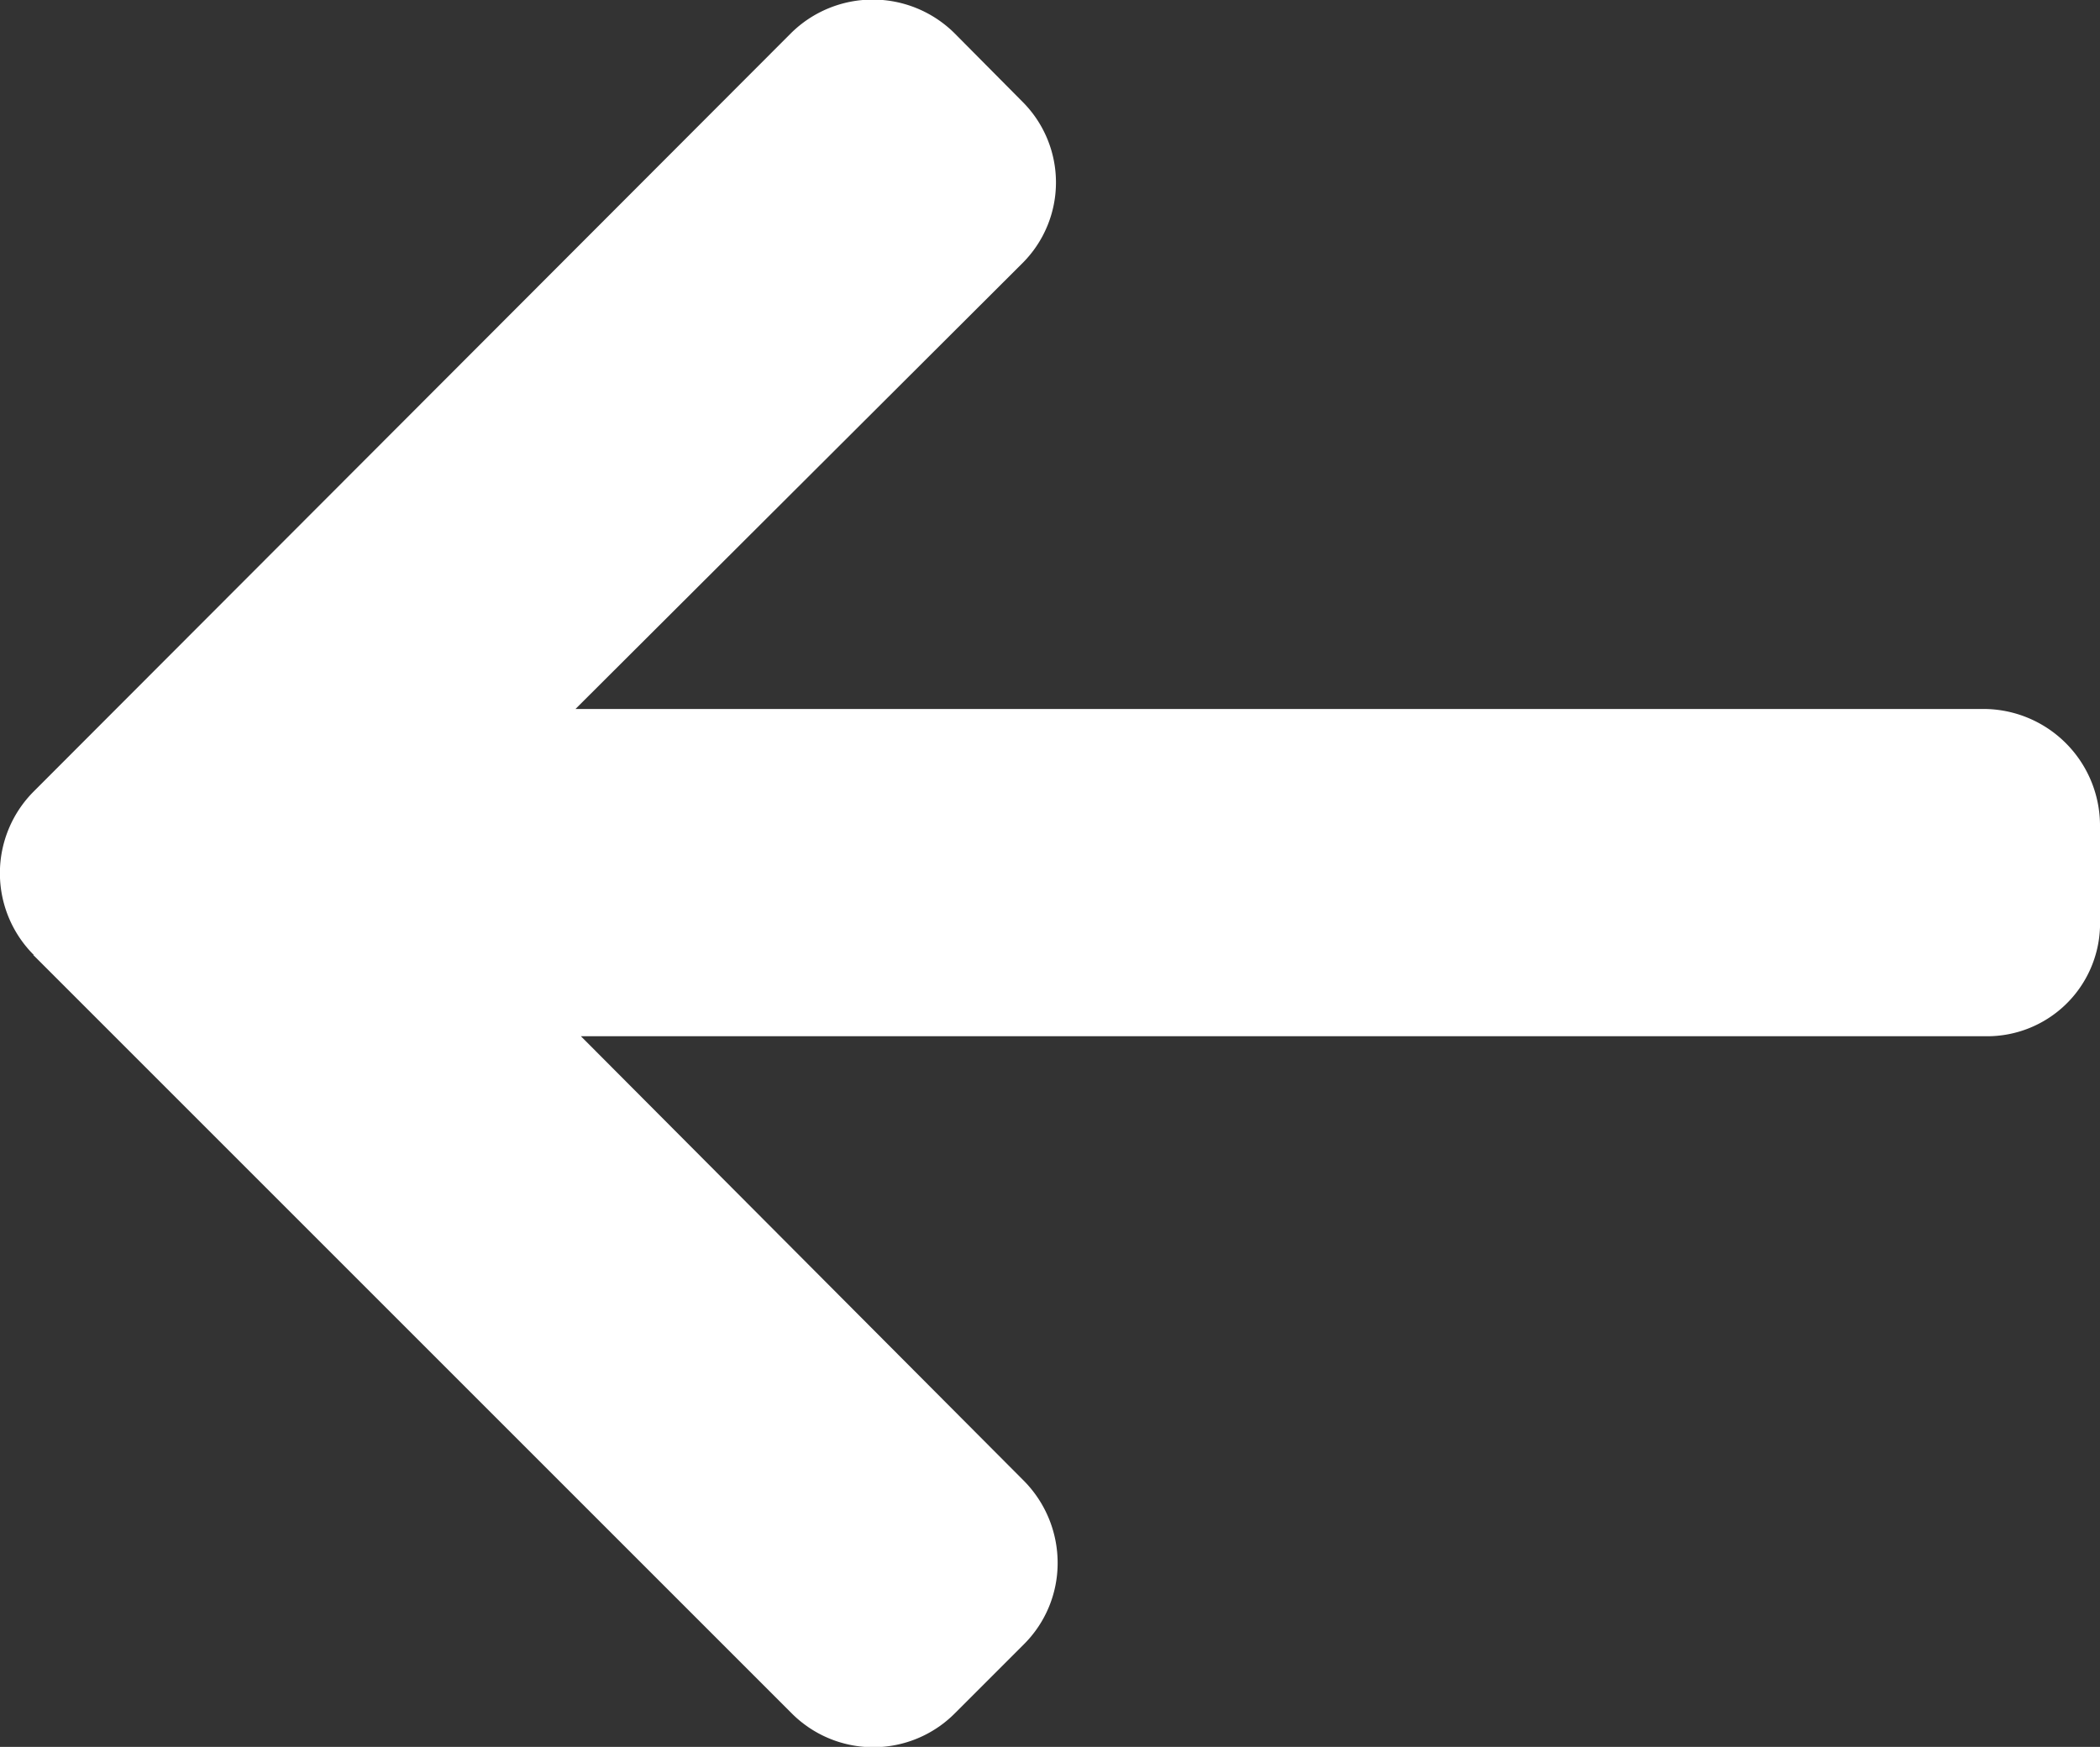 <svg xmlns="http://www.w3.org/2000/svg" viewBox="0 0 38.5 32.03"><rect x="0" y="0" width="38.5" height="32.03" fill="#333333" stroke="none"/><path d="M.61,17.51l13.9,13.9a2.11,2.11,0,0,0,3,0l1.26-1.26a2.1,2.1,0,0,0,.62-1.49,2.14,2.14,0,0,0-.62-1.51L10.65,19H36.42a2.07,2.07,0,0,0,2.08-2V15.17A2.14,2.14,0,0,0,36.42,13H10.55l8.2-8.18a2.09,2.09,0,0,0,0-2.95h0L17.5.61a2.13,2.13,0,0,0-3,0L.62,14.51a2.12,2.12,0,0,0,0,3" style="fill:#fff"/></svg>